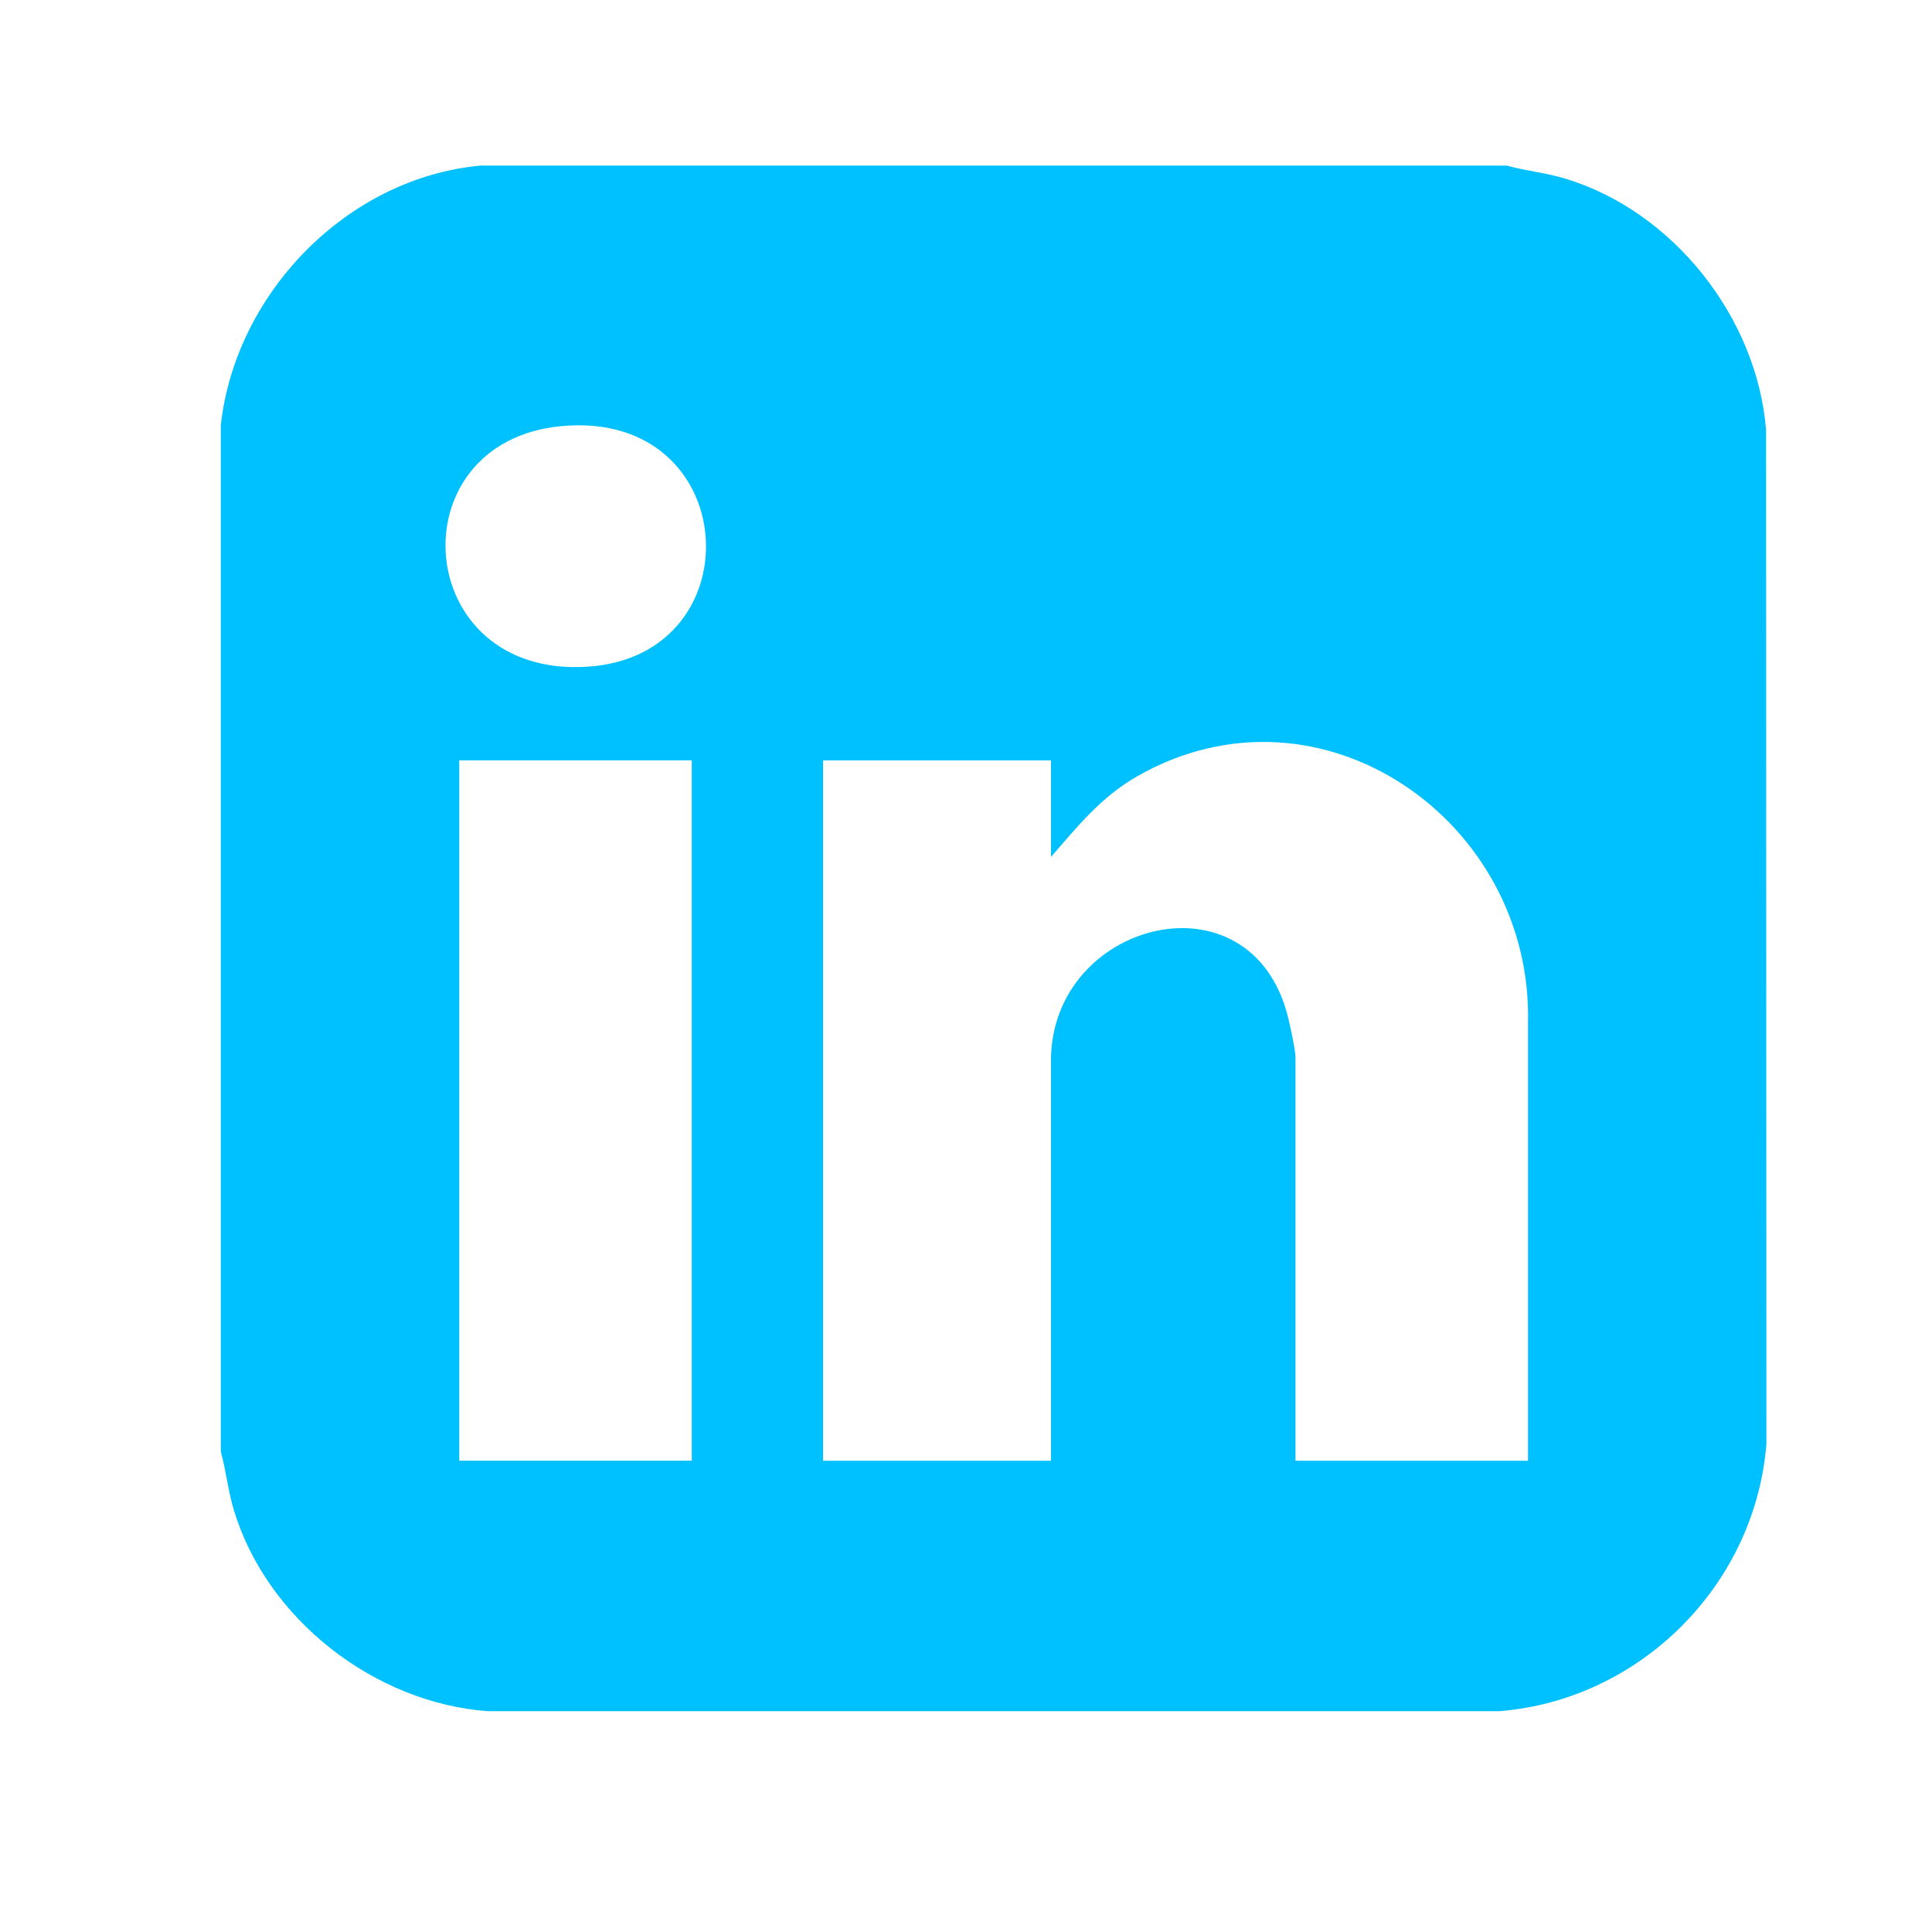 <?xml version="1.0" encoding="UTF-8"?> <svg xmlns="http://www.w3.org/2000/svg" width="35" height="35" viewBox="0 0 35 35" fill="none"><path d="M27.298 3C27.644 3.096 28.004 3.13 28.349 3.234C30.31 3.822 31.833 5.754 31.994 7.792L32 26.16C31.796 28.714 29.716 30.796 27.16 31H8.841C6.783 30.851 4.828 29.33 4.234 27.349C4.13 27.004 4.096 26.642 4 26.298V7.703C4.264 5.313 6.285 3.224 8.703 3H27.298ZM10.168 7.72C7.157 8.003 7.451 12.284 10.643 12.078C13.701 11.881 13.448 7.411 10.168 7.72ZM27.681 26.462V18.56C27.786 14.873 23.926 12.172 20.609 14.059C19.948 14.435 19.527 14.964 19.039 15.525V13.775H14.911V26.463H19.039V19.216C19.039 16.681 22.667 15.749 23.333 18.424C23.373 18.585 23.469 19.023 23.469 19.163V26.463H27.681V26.462ZM12.532 13.774H8.32V26.462H12.532V13.774Z" fill="#00C1FF"></path></svg> 